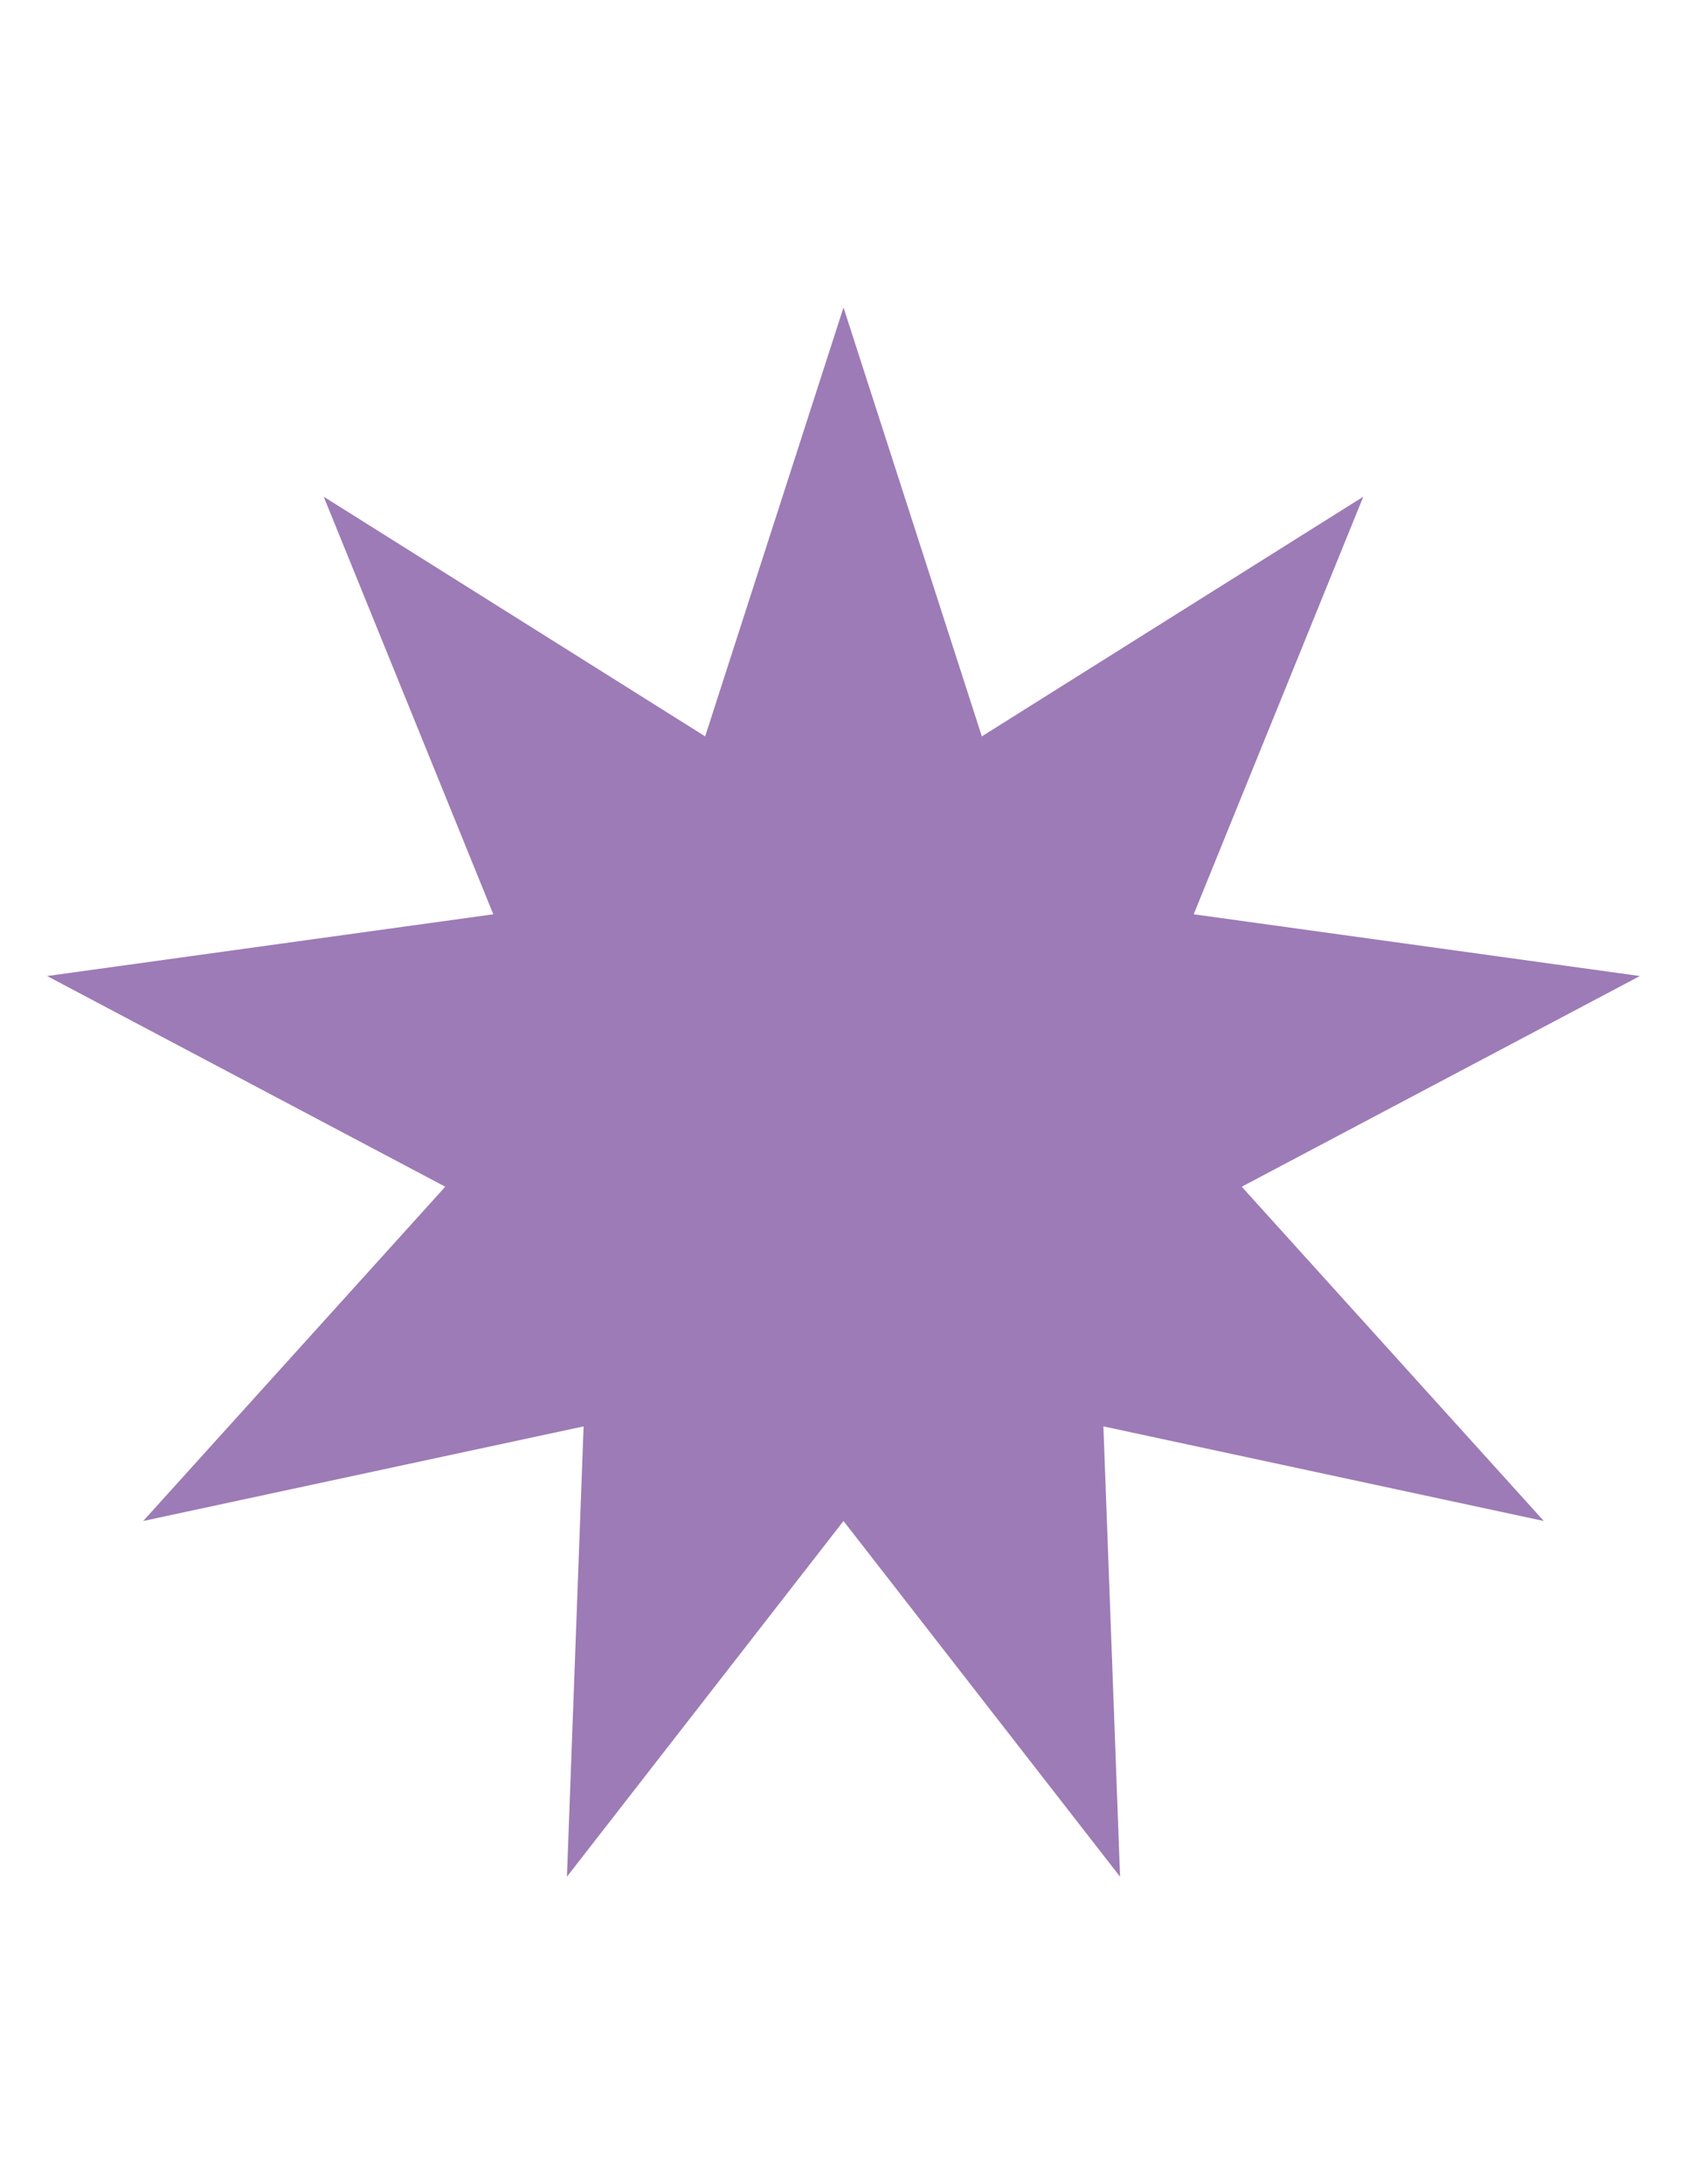 <?xml version="1.0" encoding="UTF-8"?>
<svg id="_レイヤー_2" data-name="レイヤー 2" xmlns="http://www.w3.org/2000/svg" viewBox="0 0 170 220">
  <defs>
    <style>
      .cls-1 {
        fill: none;
      }

      .cls-2 {
        fill: #9d7bb6;
      }
    </style>
  </defs>
  <g id="_レイヤー_1-2" data-name="レイヤー 1">
    <g>
      <polygon class="cls-2" points="85 153.2 57.13 189.03 58.81 143.67 14.43 153.2 44.87 119.53 4.75 98.31 49.71 92.09 32.62 50.03 71.06 74.17 85 30.97 98.94 74.17 137.38 50.03 120.29 92.09 165.25 98.31 125.13 119.53 155.57 153.2 111.19 143.67 112.87 189.03 85 153.2"/>
      <rect class="cls-1" width="170" height="220"/>
    </g>
  </g>
</svg>